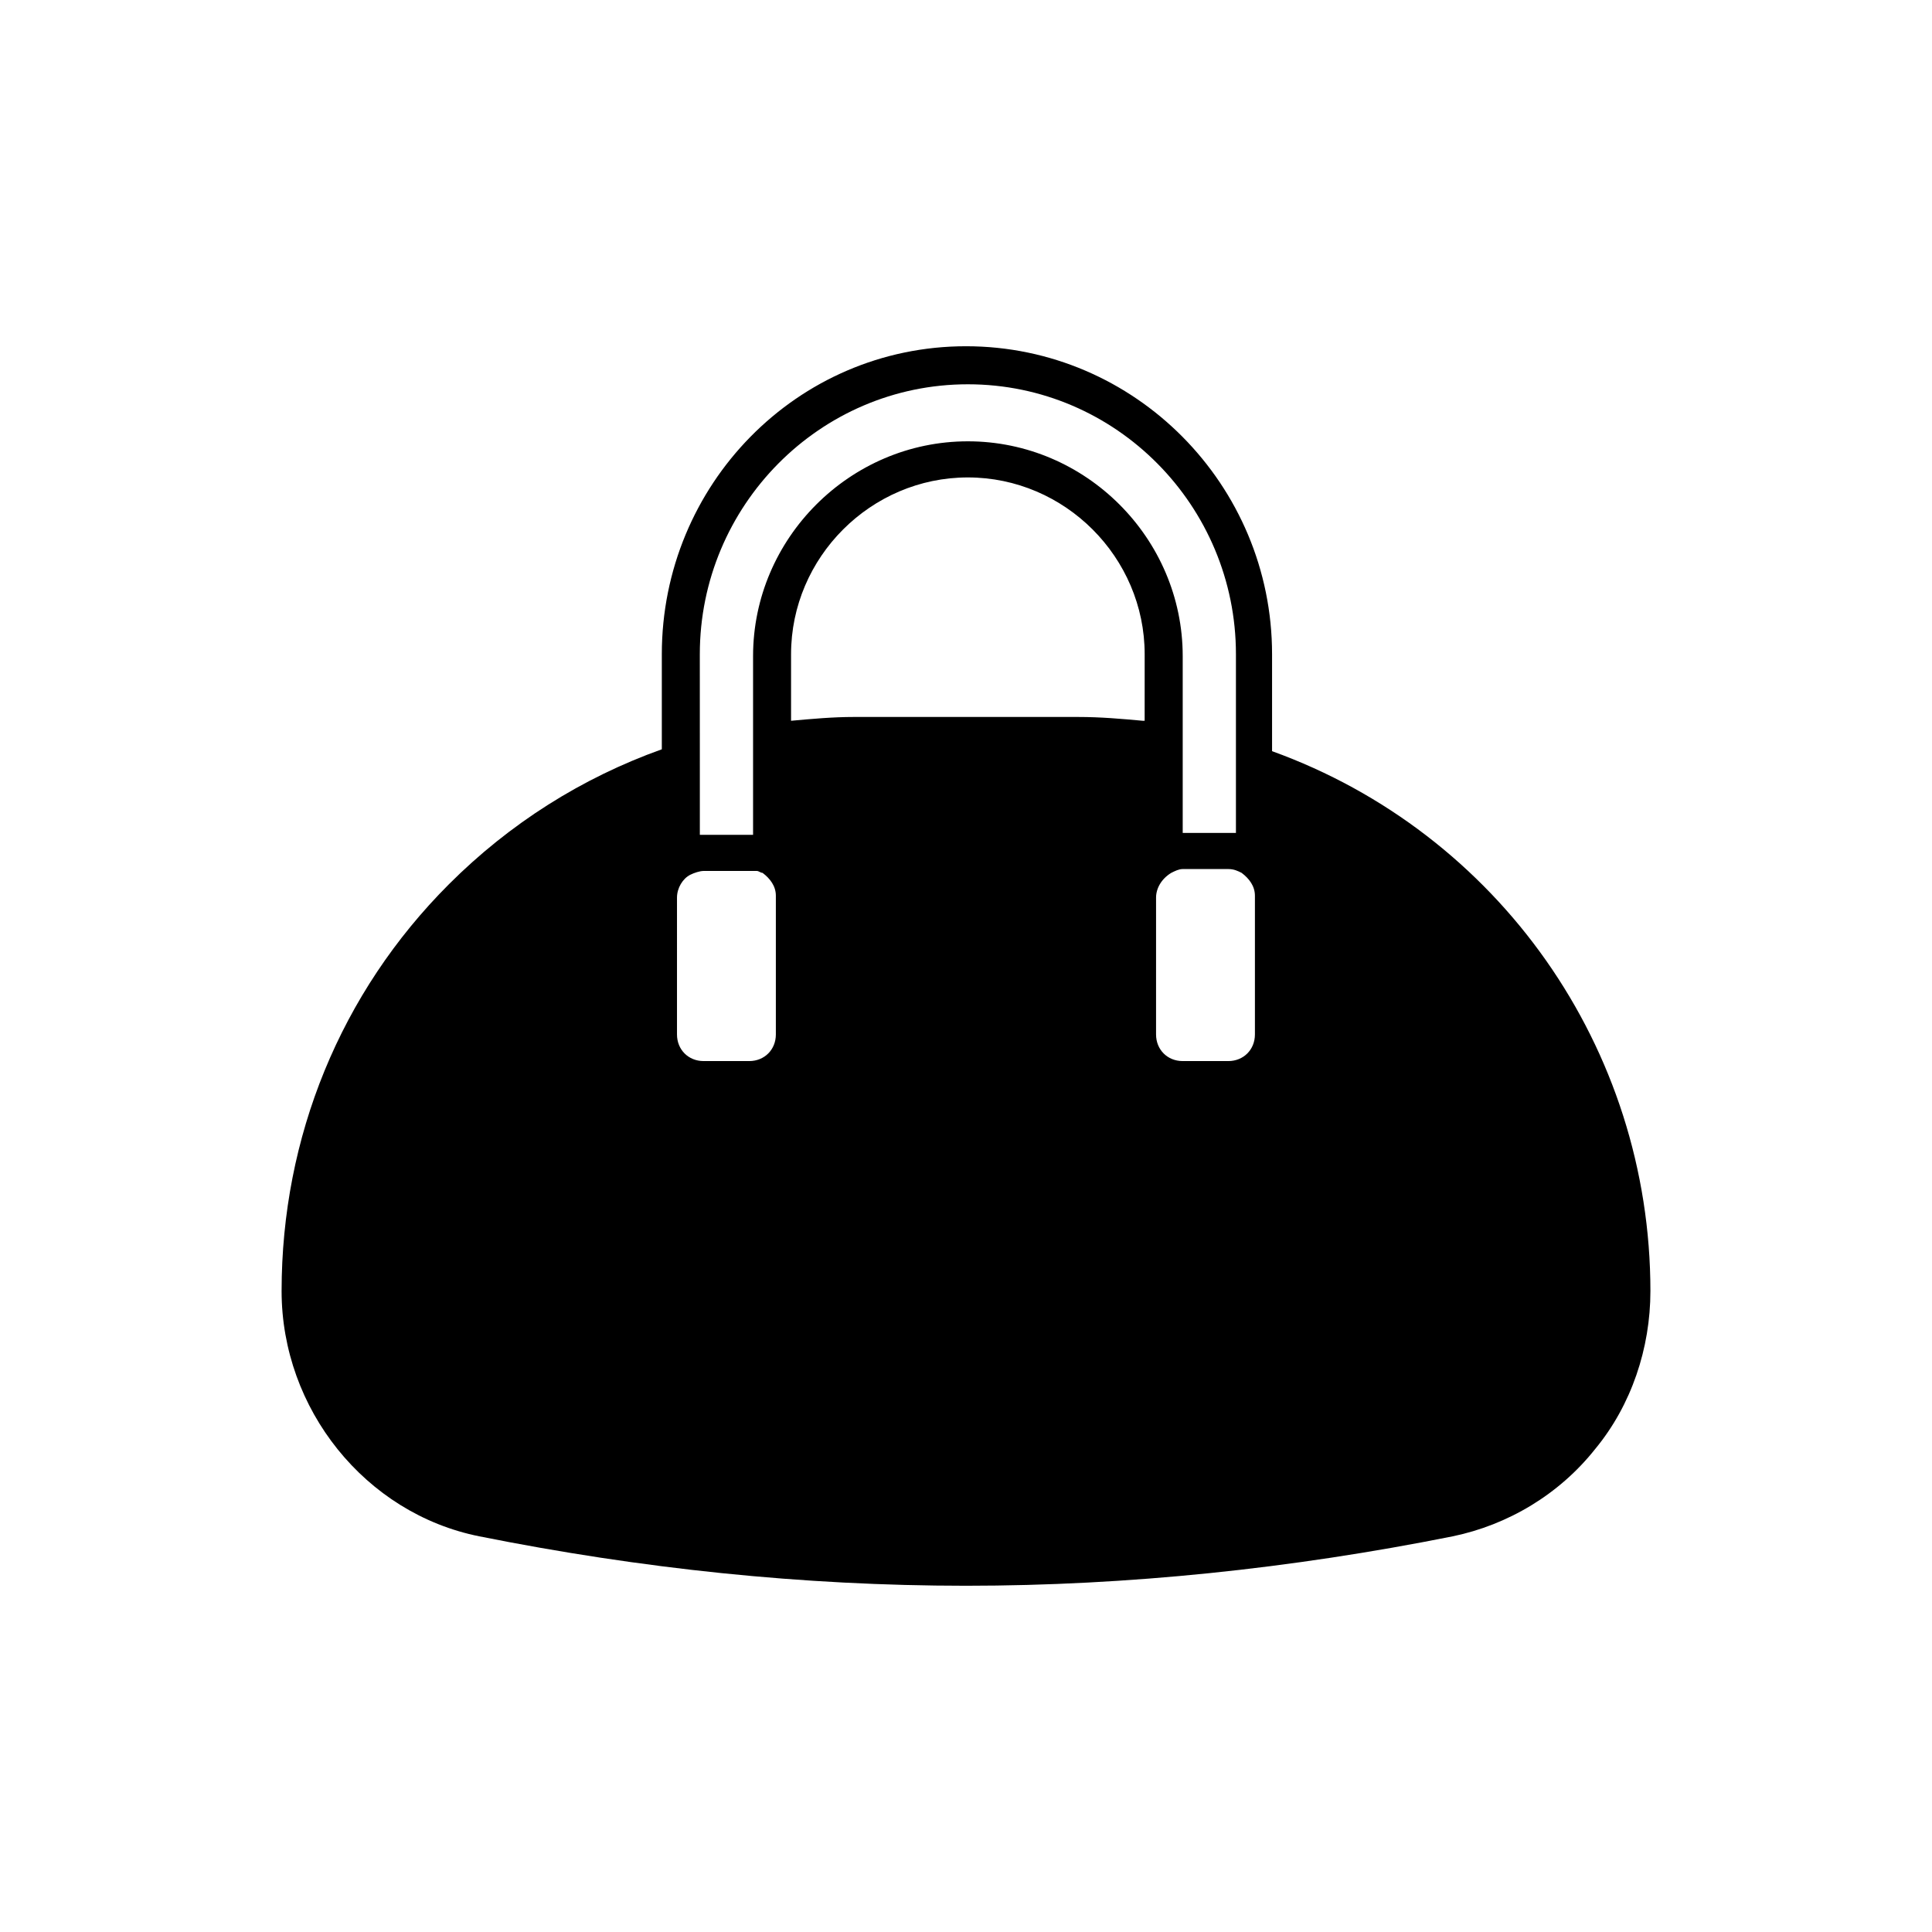 <?xml version="1.0" encoding="UTF-8"?>
<!-- Uploaded to: ICON Repo, www.iconrepo.com, Generator: ICON Repo Mixer Tools -->
<svg fill="#000000" width="800px" height="800px" version="1.1" viewBox="144 144 512 512" xmlns="http://www.w3.org/2000/svg">
 <path d="m481.11 343.07v-25.695c0-44.84-36.273-81.617-81.113-81.617-44.84 0.004-80.609 36.781-80.609 81.621v25.191c-21.16 7.559-40.305 19.648-56.426 35.77-28.719 28.715-44.336 67.004-44.336 107.81 0 31.234 22.168 58.945 52.395 64.992 42.824 8.566 85.648 13.098 128.98 13.098 42.824 0 86.152-4.535 128.98-13.098 14.609-3.023 28.215-11.082 37.785-23.176 9.574-11.586 14.609-26.703 14.609-41.816 0-64.484-40.305-121.42-100.26-143.08zm-157.7 38.797c0-2.519 1.512-5.039 3.527-6.047 1.008-0.504 2.519-1.008 3.527-1.008h12.09 2.016c0.504 0 1.008 0.504 1.512 0.504 2.016 1.512 3.527 3.527 3.527 6.047v36.777c0 4.031-3.023 7.055-7.055 7.055h-12.09c-4.031 0-7.055-3.023-7.055-7.055zm123.43-46.855c-5.543-0.504-11.082-1.008-17.129-1.008h-59.449c-5.543 0-11.082 0.504-16.625 1.008v-17.633c0-25.695 21.16-46.855 46.855-46.855 25.695 0 46.855 21.16 46.855 46.855l-0.004 17.633zm3.527 46.855c0-2.519 1.512-5.039 4.031-6.551 1.008-0.504 2.016-1.008 3.023-1.008h12.09c1.512 0 2.519 0.504 3.527 1.008 2.016 1.512 3.527 3.527 3.527 6.047v36.777c0 4.031-3.023 7.055-7.055 7.055h-12.09c-4.031 0-7.055-3.023-7.055-7.055zm-120.91-64.488c0-39.297 31.738-71.539 71.039-71.539 39.297 0 71.039 32.242 71.039 71.539v47.359h-1.512-12.09-0.504v-46.855c0-31.234-25.695-56.93-56.93-56.93-31.234 0-56.93 25.695-56.93 56.93v47.359h-1.008-12.09-1.008v-18.137z"/>
</svg>
